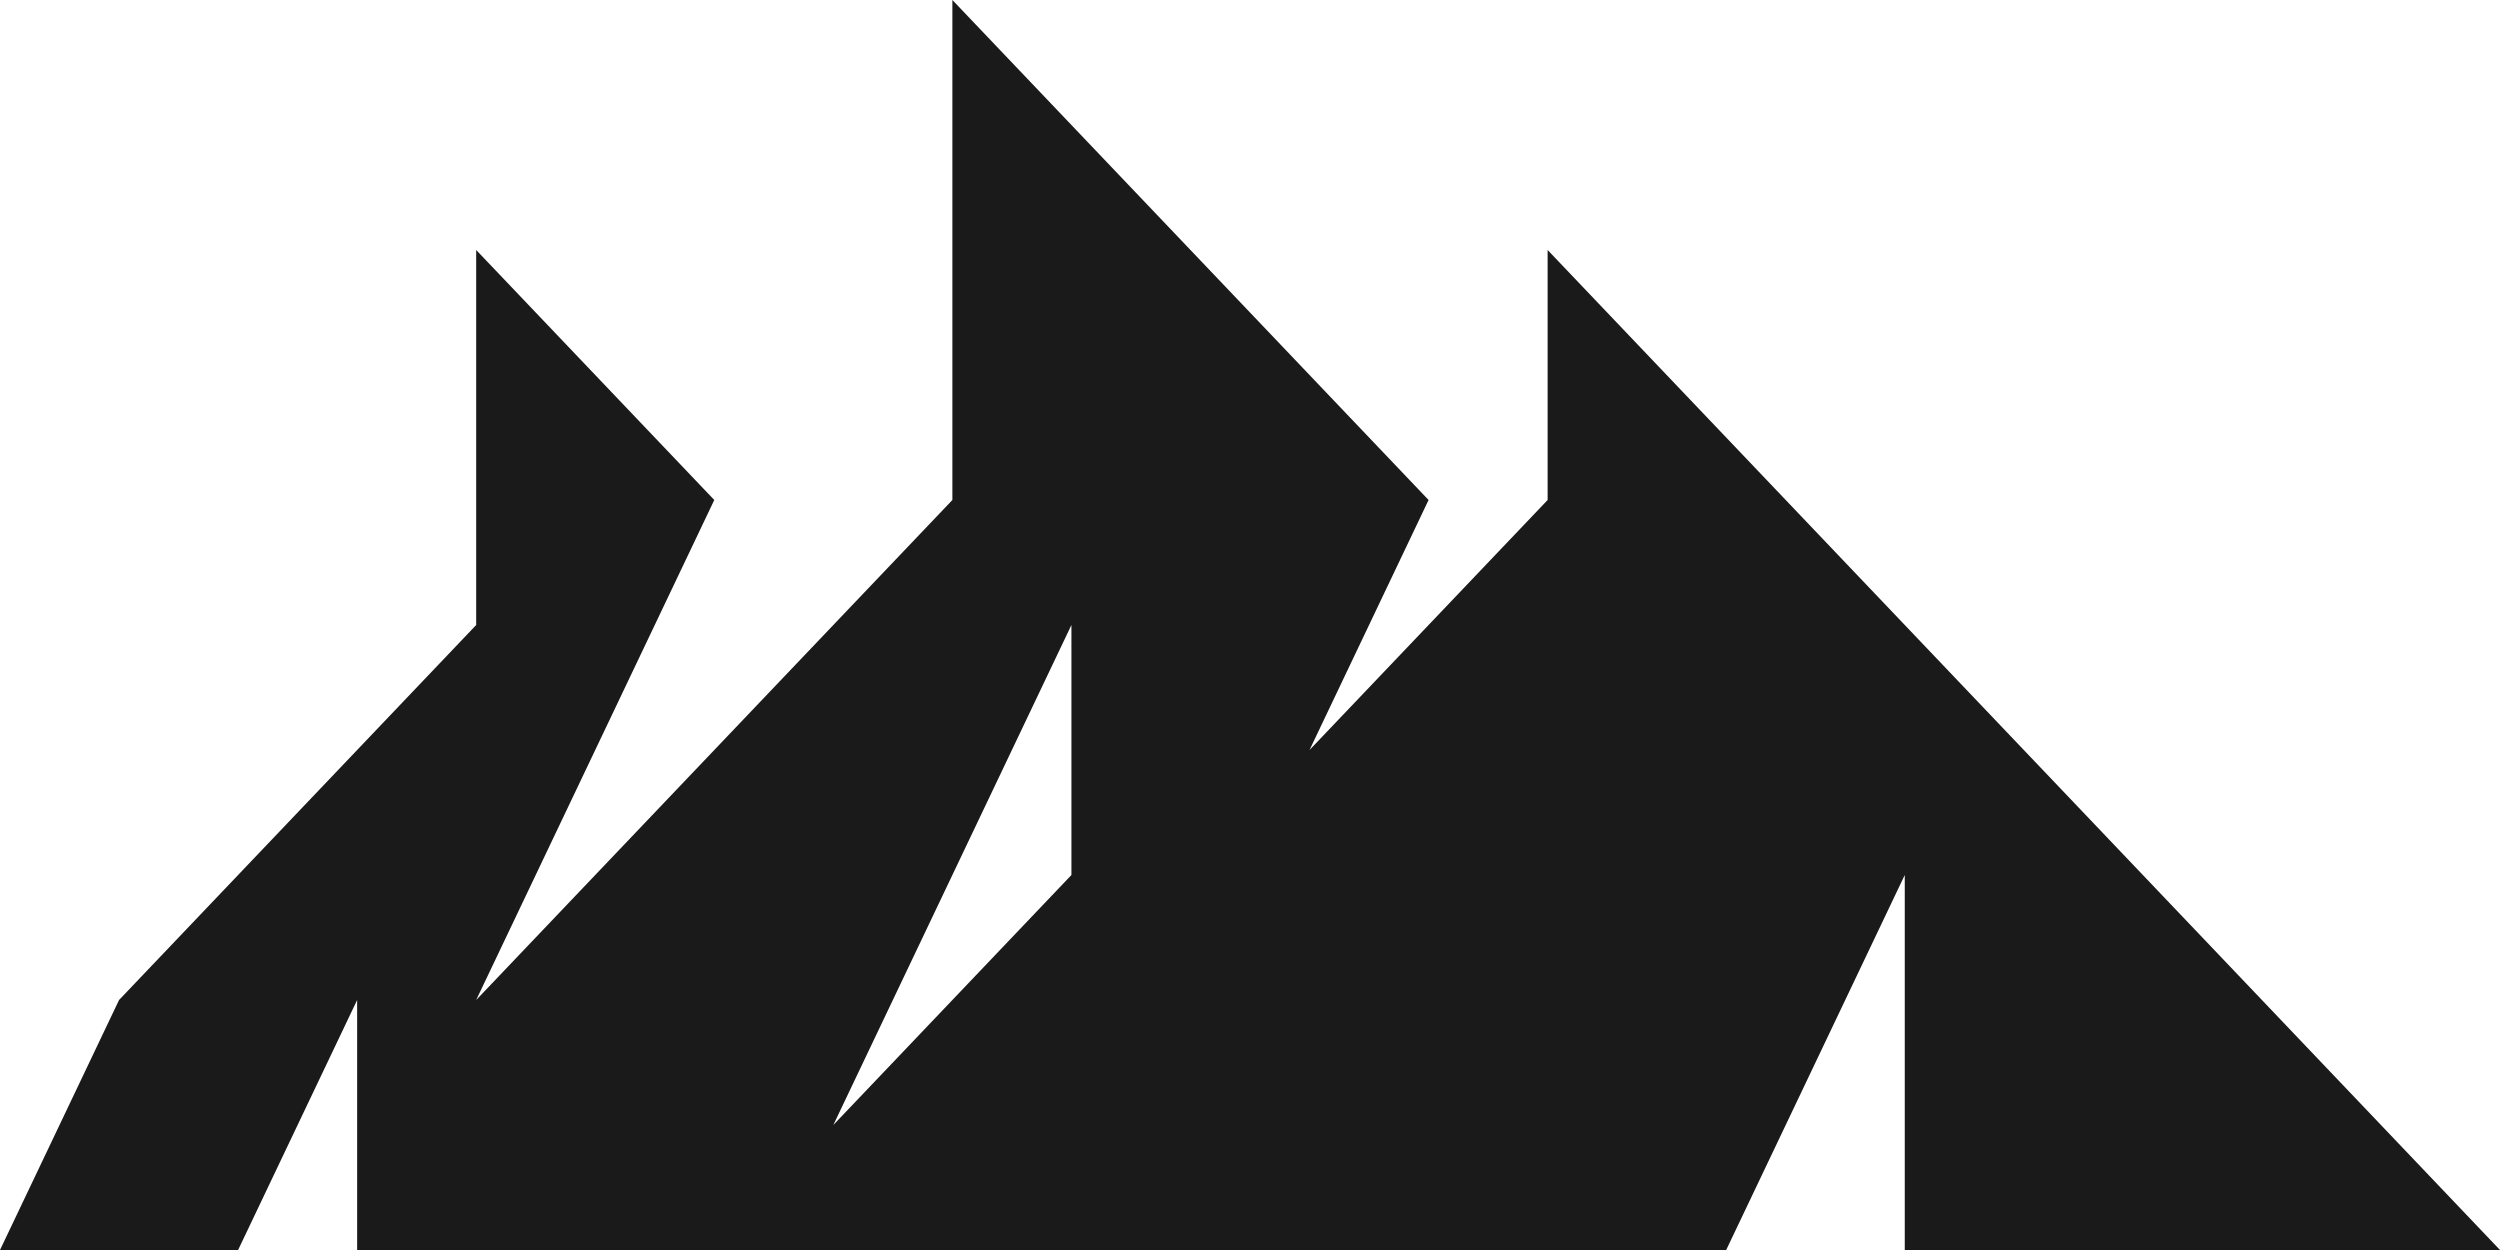 <?xml version="1.0" encoding="UTF-8"?><svg id="uuid-24758a3d-f177-4bbf-82ac-e689308128b6" xmlns="http://www.w3.org/2000/svg" viewBox="0 0 270 135"><defs><style>.uuid-f22cd9f0-7ac9-490c-ba64-33a7a5cde15d{fill:#1a1a1a;}</style></defs><g id="uuid-219d1fd8-3f6b-4897-ba26-08aceff99341"><path class="uuid-f22cd9f0-7ac9-490c-ba64-33a7a5cde15d" d="M167.143,27v27l-25.714,27,12.857-27L102.857,0v54l-51.429,54,25.714-54-25.714-27v40.5L12.857,108,0,135h25.714l12.857-27v27h147.857l19.286-40.5v40.5h64.286L167.143,27ZM90,121.5l25.714-54v27l-25.714,27Z"/></g></svg>